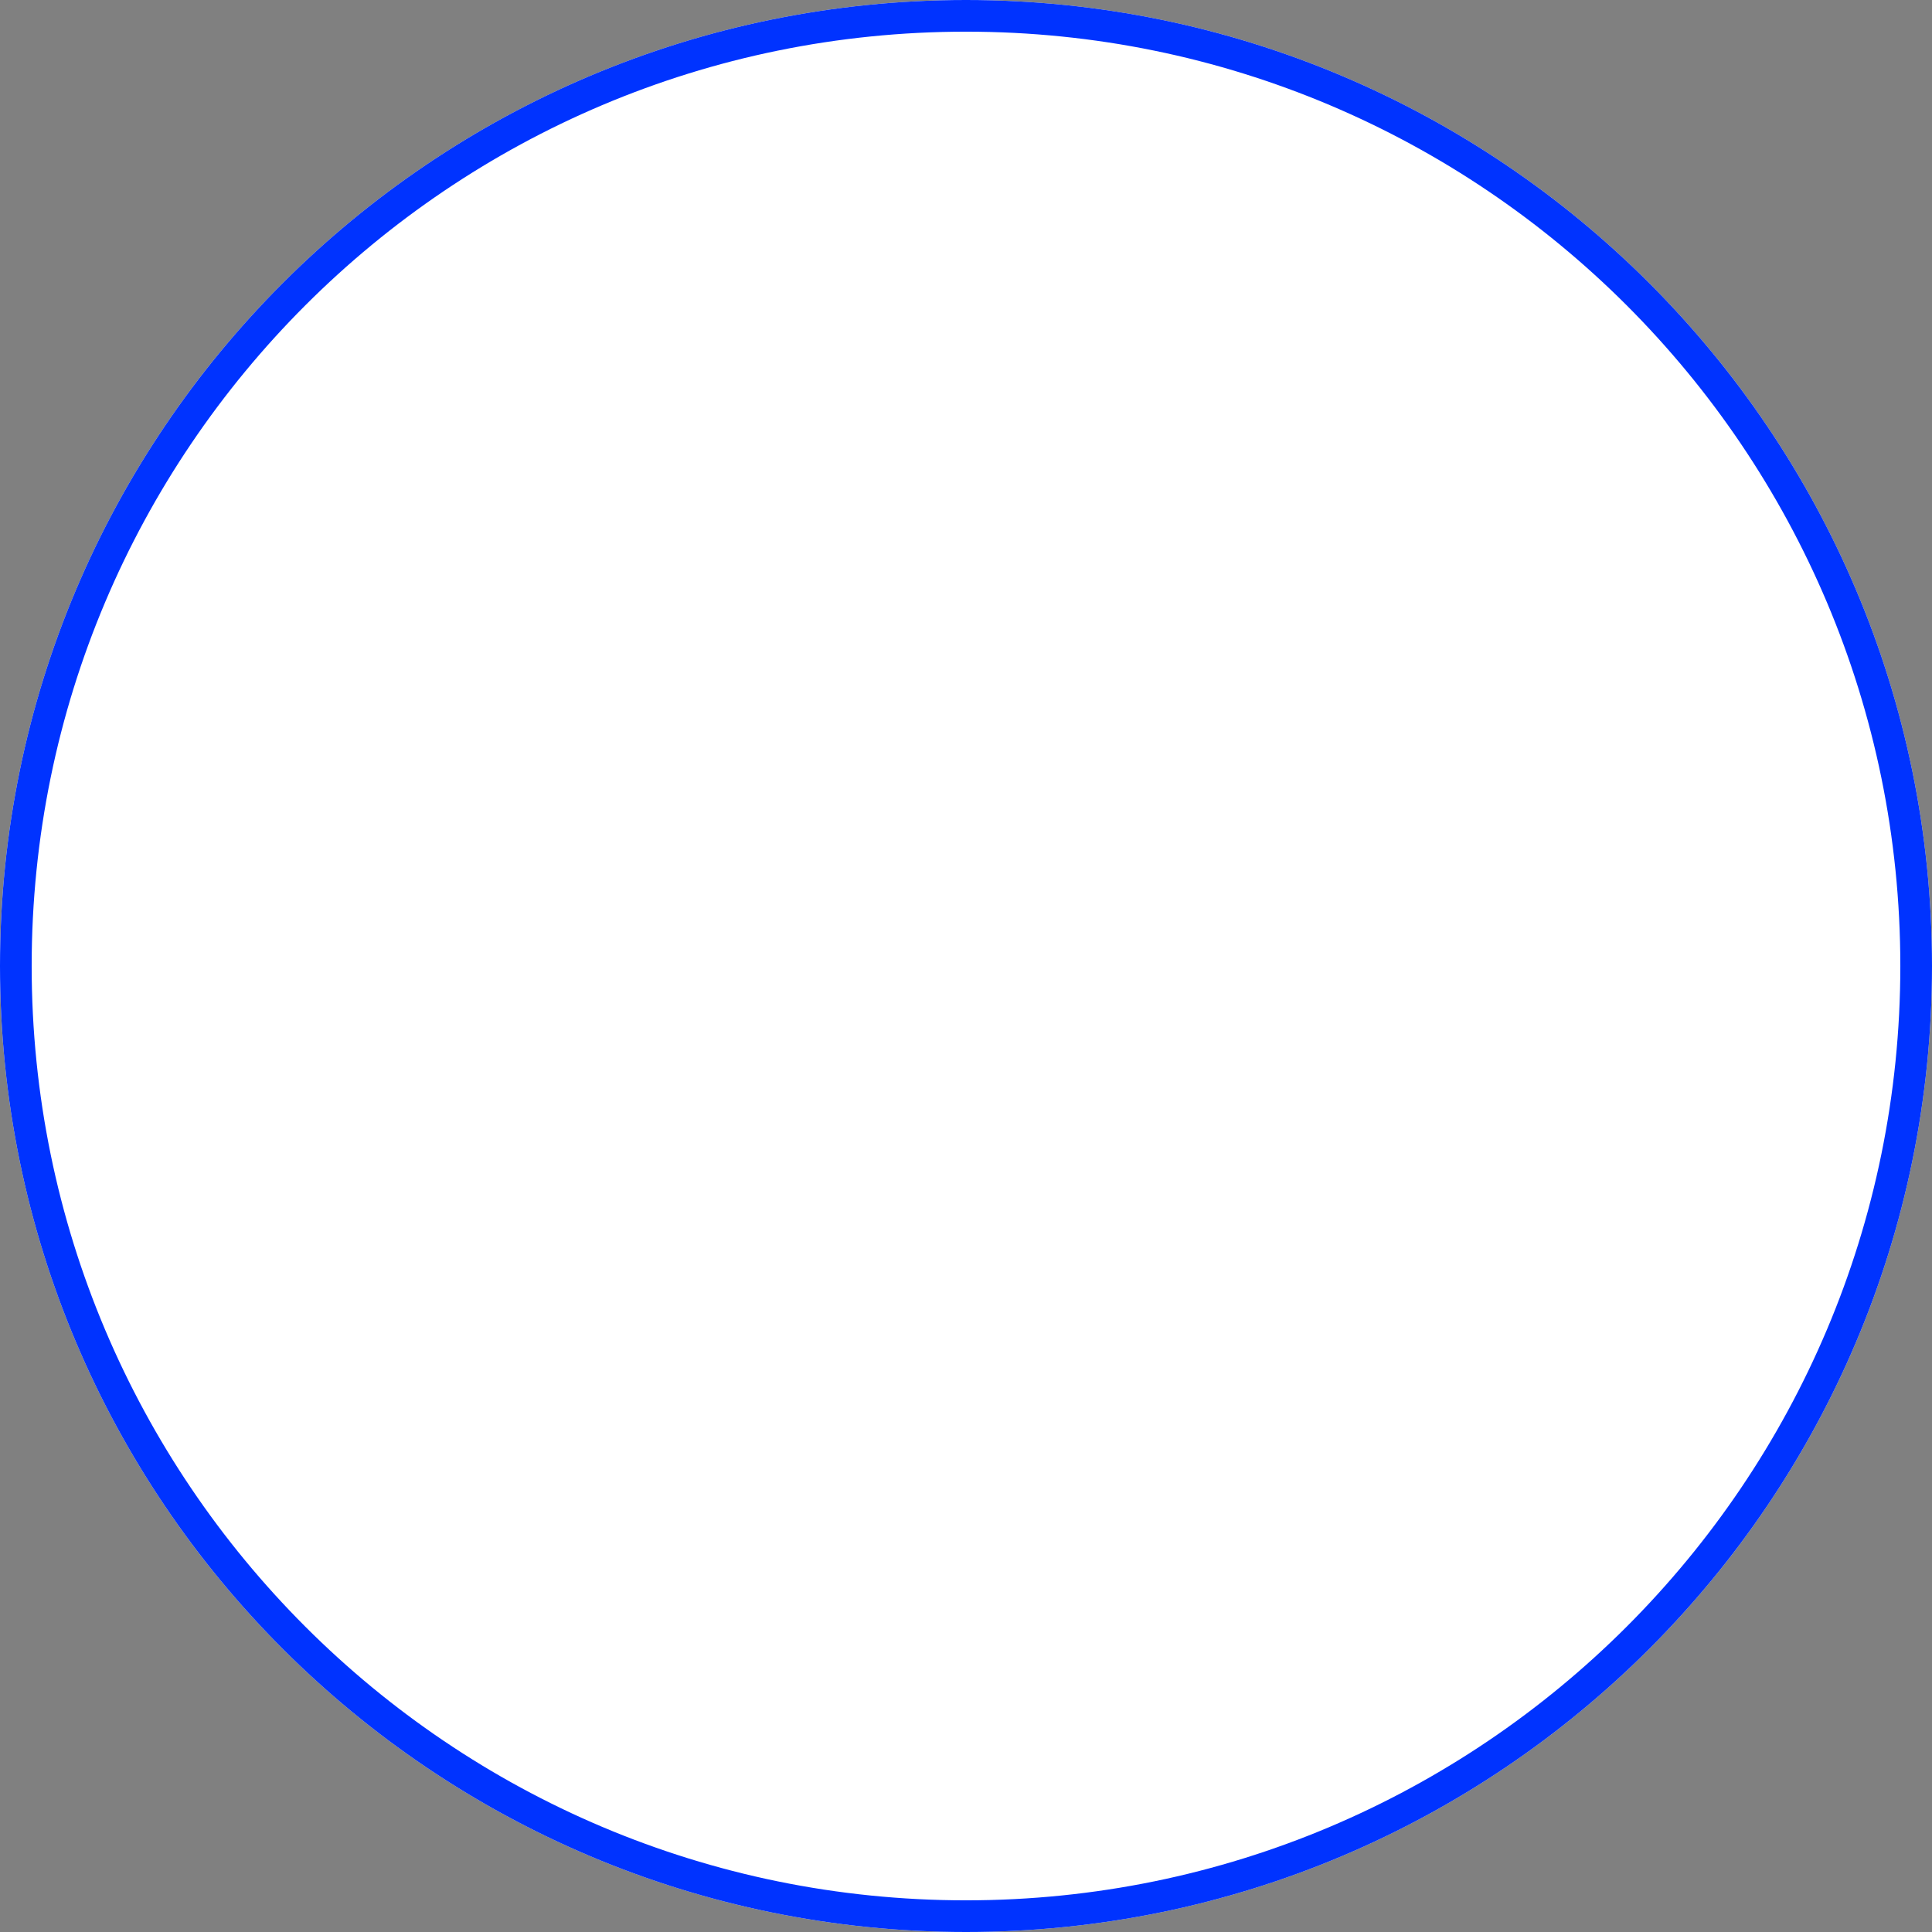 <?xml version="1.0" encoding="UTF-8"?><svg xmlns="http://www.w3.org/2000/svg" xmlns:xlink="http://www.w3.org/1999/xlink" xmlns:avocode="https://avocode.com/" id="SVGDoc662fd83f3a1ac" width="61px" height="61px" version="1.1" viewBox="0 0 61 61" aria-hidden="true"><rect x="0" y="0" width="61" height="61" fill="#808080" stroke="none"/><defs><linearGradient class="cerosgradient" data-cerosgradient="true" id="CerosGradient_id136f3a6c9" gradientUnits="userSpaceOnUse" x1="50%" y1="100%" x2="50%" y2="0%"><stop offset="0%" stop-color="#d1d1d1"/><stop offset="100%" stop-color="#d1d1d1"/></linearGradient><linearGradient/><clipPath id="ClipPath1011662fd83f3a1ac"><path d="M30.5,61c16.845,0 30.5,-13.655 30.5,-30.5c0,-16.845 -13.655,-30.5 -30.5,-30.5c-16.845,0 -30.5,13.655 -30.5,30.5c0,16.845 13.655,30.5 30.5,30.5z" fill="#ffffff"/></clipPath></defs><g><g><path d="M30.5,61c16.845,0 30.5,-13.655 30.5,-30.5c0,-16.845 -13.655,-30.5 -30.5,-30.5c-16.845,0 -30.5,13.655 -30.5,30.5c0,16.845 13.655,30.5 30.5,30.5z" fill="#ffffff" fill-opacity="1"/><path d="M30.5,61c16.845,0 30.5,-13.655 30.5,-30.5c0,-16.845 -13.655,-30.5 -30.5,-30.5c-16.845,0 -30.5,13.655 -30.5,30.5c0,16.845 13.655,30.5 30.5,30.5z" fill-opacity="0" fill="#ffffff" stroke-linejoin="miter" stroke-linecap="butt" stroke-opacity="1" stroke="#0033ff" stroke-miterlimit="20" stroke-width="2" clip-path="url(&quot;#ClipPath1011662fd83f3a1ac&quot;"/></g></g></svg>
